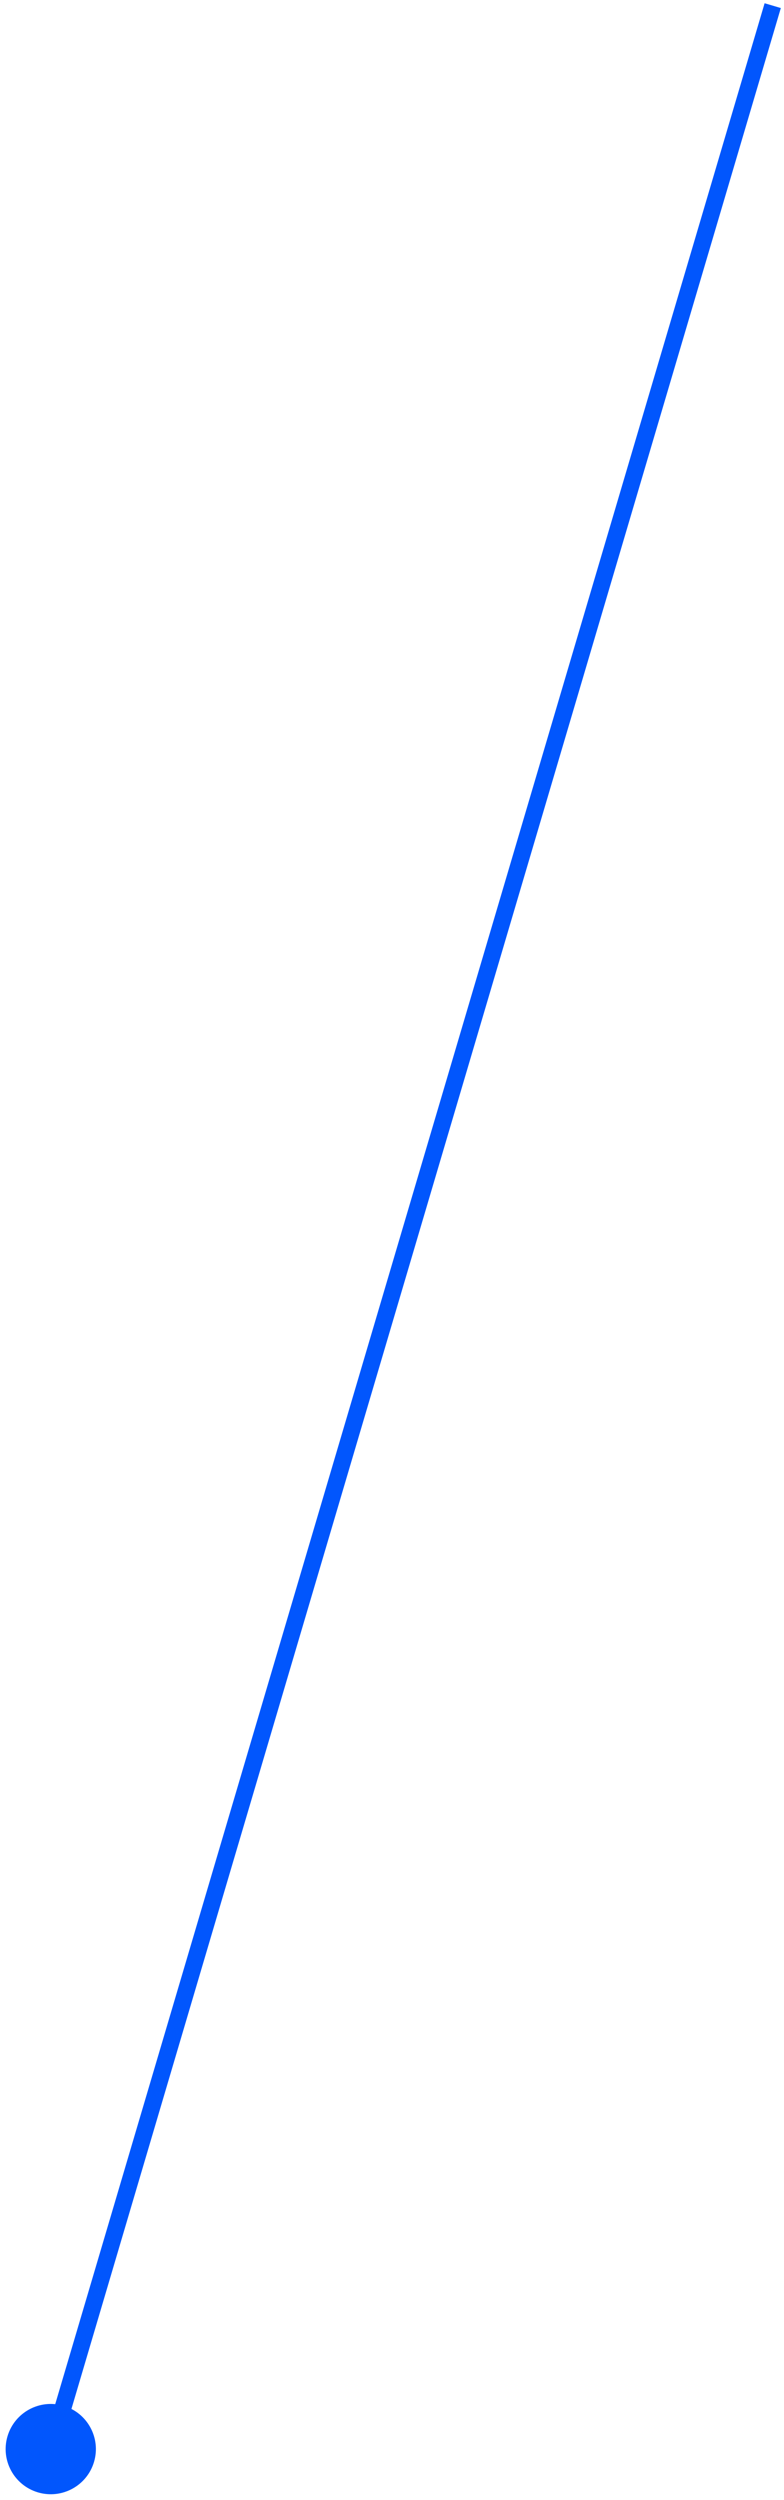 <?xml version="1.0" encoding="UTF-8"?> <svg xmlns="http://www.w3.org/2000/svg" width="139" height="443" viewBox="0 0 139 443" fill="none"> <path d="M11.268 426.328C7.031 425.076 2.581 427.495 1.328 431.732C0.076 435.969 2.495 440.419 6.732 441.672C10.969 442.924 15.419 440.505 16.672 436.268C17.924 432.031 15.505 427.581 11.268 426.328ZM135.562 0.575L7.562 433.575L10.438 434.425L138.438 1.425L135.562 0.575Z" fill="#0156FD"></path> </svg> 